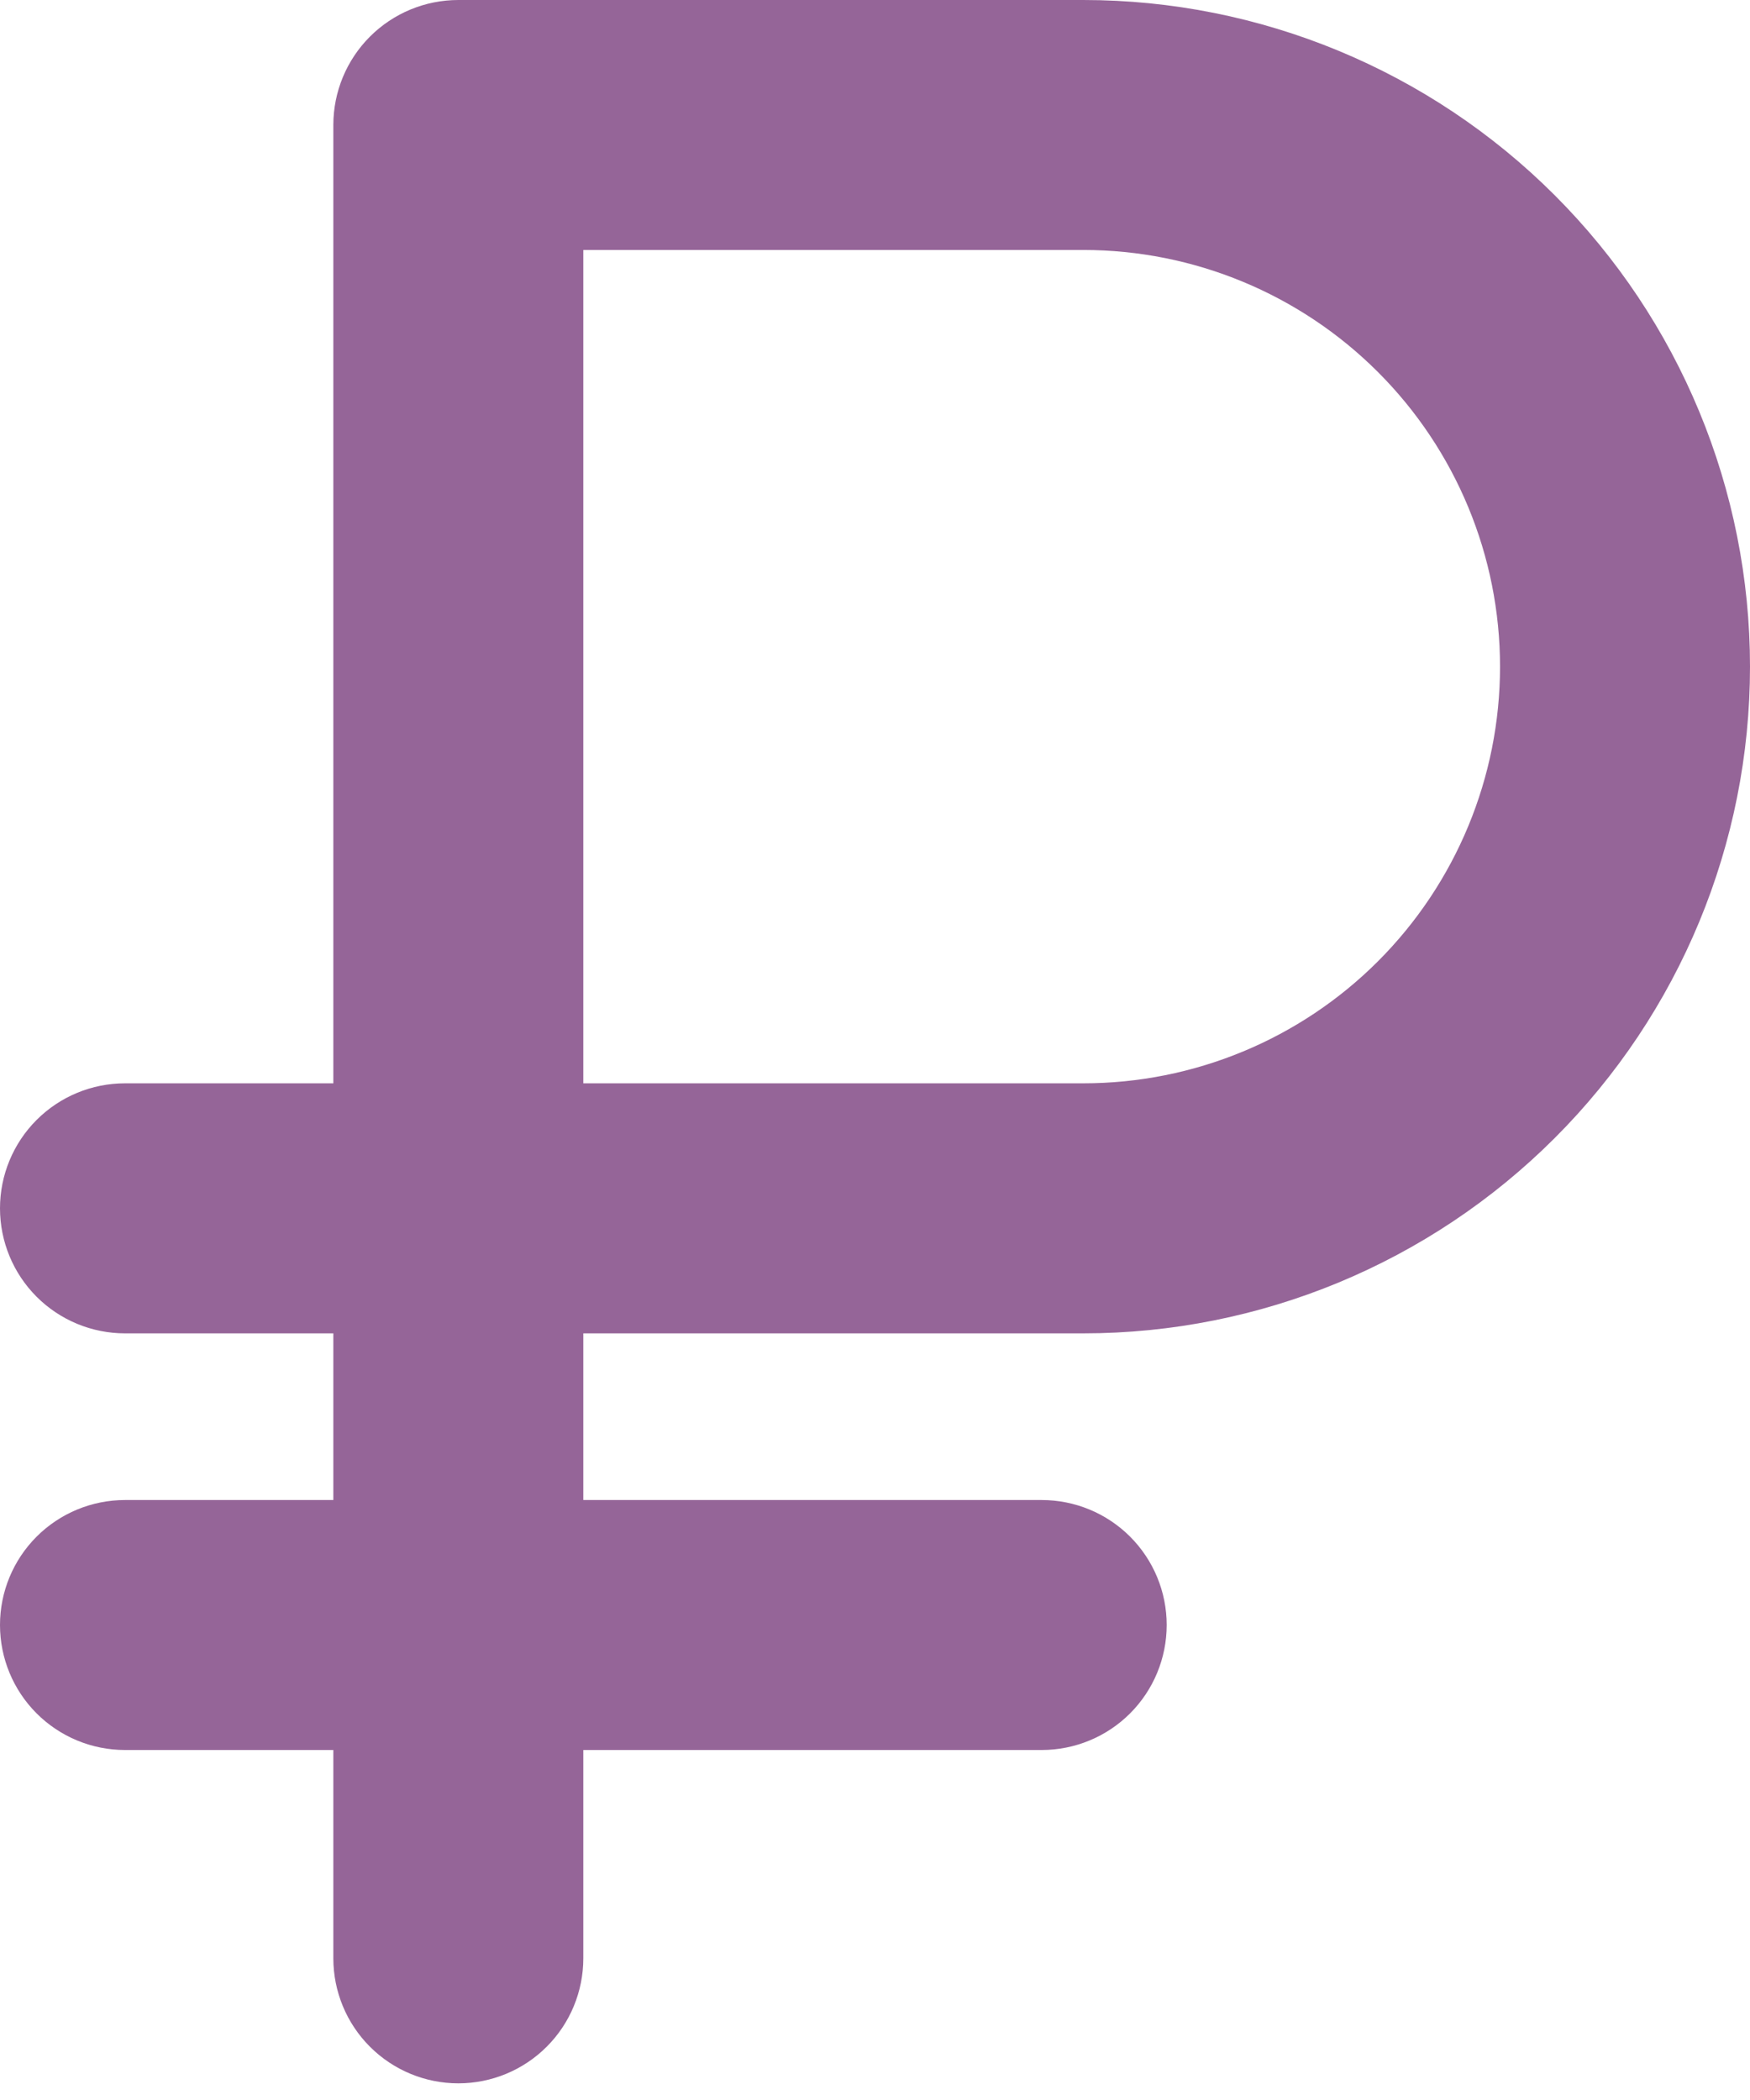 <?xml version="1.0" encoding="UTF-8"?> <svg xmlns="http://www.w3.org/2000/svg" width="25" height="30" viewBox="0 0 25 30" fill="none"> <path d="M15.476 19.048C18.002 19.048 20.424 18.044 22.21 16.258C23.997 14.472 25 12.05 25 9.524C25 6.998 23.997 4.576 22.21 2.789C20.424 1.003 18.002 0 15.476 0H6.548C6.074 0 5.62 0.188 5.285 0.523C4.95 0.858 4.762 1.312 4.762 1.786V15.476H1.786C1.312 15.476 0.858 15.664 0.523 15.999C0.188 16.334 0 16.788 0 17.262C0 17.735 0.188 18.19 0.523 18.525C0.858 18.86 1.312 19.048 1.786 19.048H4.762V21.429H1.786C1.312 21.429 0.858 21.617 0.523 21.952C0.188 22.287 0 22.741 0 23.214C0 23.688 0.188 24.142 0.523 24.477C0.858 24.812 1.312 25 1.786 25H4.762V27.976C4.762 28.45 4.95 28.904 5.285 29.239C5.62 29.574 6.074 29.762 6.548 29.762C7.021 29.762 7.475 29.574 7.81 29.239C8.145 28.904 8.333 28.45 8.333 27.976V25H14.881C15.355 25 15.809 24.812 16.144 24.477C16.479 24.142 16.667 23.688 16.667 23.214C16.667 22.741 16.479 22.287 16.144 21.952C15.809 21.617 15.355 21.429 14.881 21.429H8.333V19.048H15.476ZM8.333 3.571H15.476C17.055 3.571 18.569 4.199 19.685 5.315C20.801 6.431 21.429 7.945 21.429 9.524C21.429 11.102 20.801 12.617 19.685 13.733C18.569 14.849 17.055 15.476 15.476 15.476H8.333V3.571Z" fill="#956598"></path> </svg> 